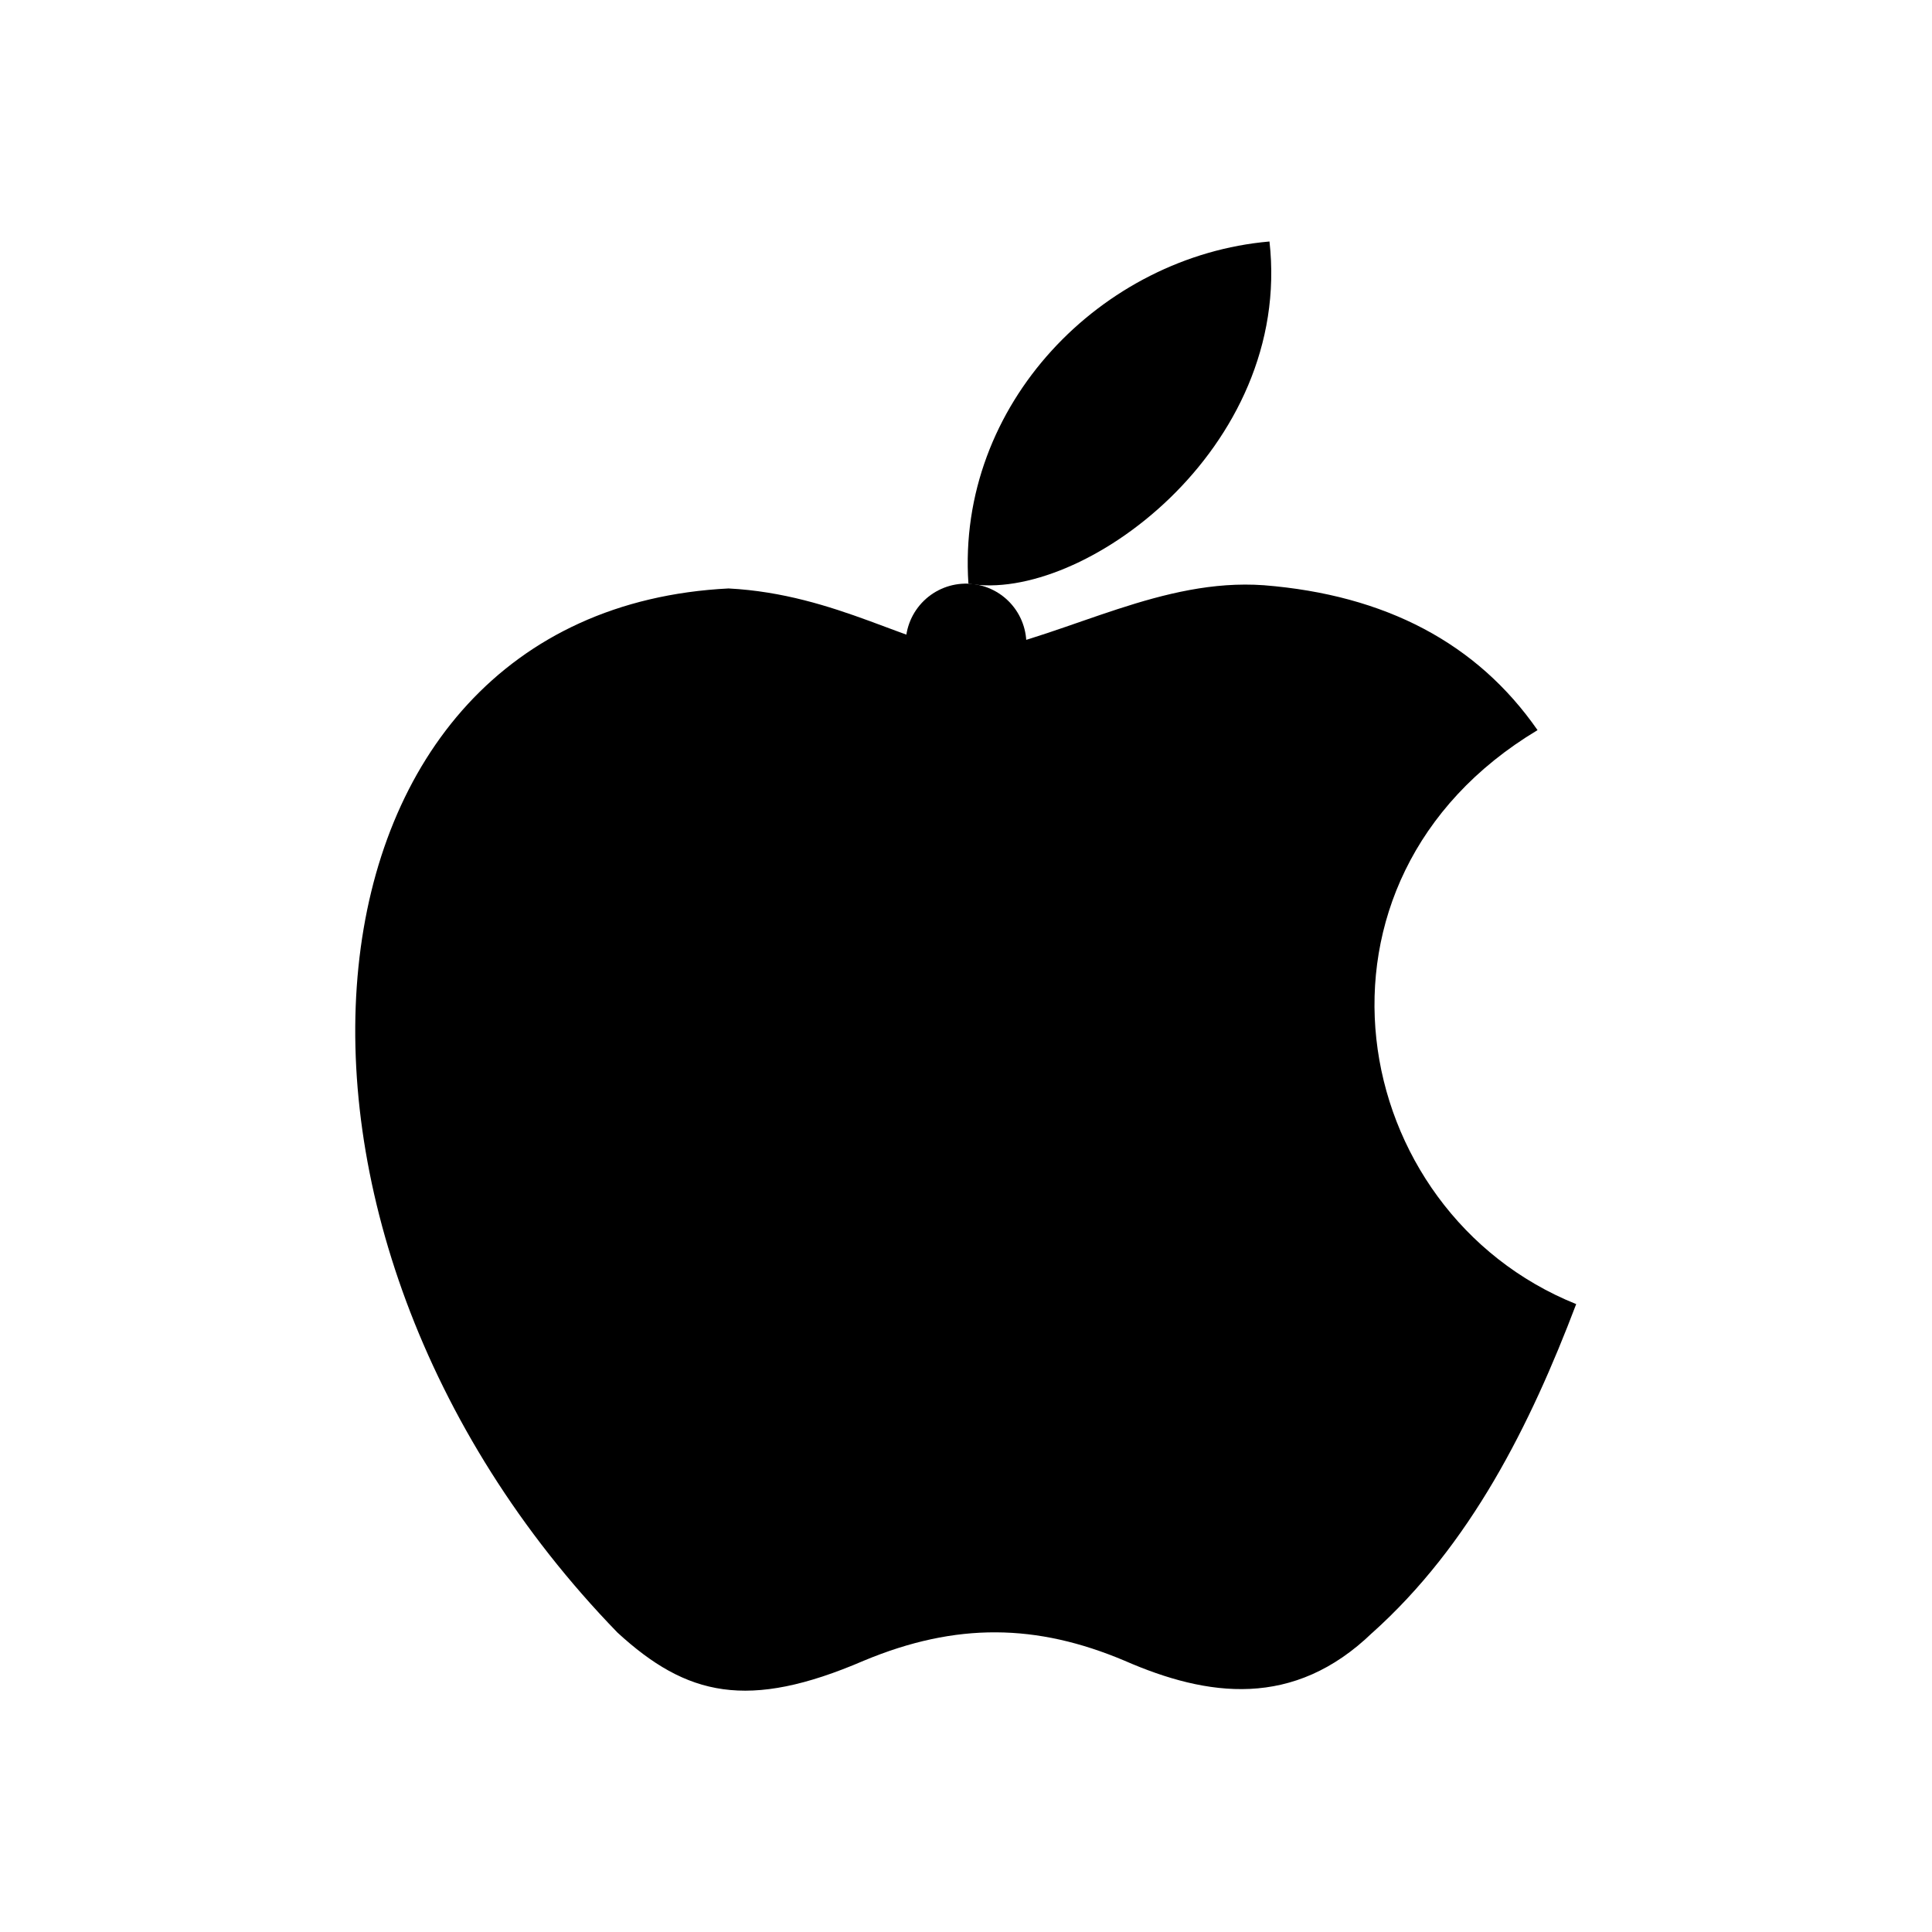 <svg xmlns="http://www.w3.org/2000/svg" viewBox="0 0 24 24" fill="currentColor">
  <path d="M17.05 20.28c-.98.95-2.05.8-3.08.35-1.09-.46-2.09-.48-3.24 0-1.44.62-2.2.44-3.06-.35C2.79 15.25 3.51 7.59 9.05 7.31c1.35.07 2.29.74 3.08.8 1.18-.24 2.31-.93 3.57-.84 1.51.12 2.65.72 3.4 1.8-3.12 1.87-2.38 5.98.48 7.13-.57 1.5-1.31 2.99-2.54 4.09l.01-.01zM12.03 7.25c-.15-2.23 1.66-4.07 3.74-4.25.29 2.58-2.34 4.5-3.74 4.25z"/>
  <circle cx="12" cy="12" r="2" fill="none" stroke="currentColor" stroke-width="1.5"/>
  <path d="M12 8v8M8 12h8" stroke="currentColor" stroke-width="1.5" stroke-linecap="round"/>
</svg>
